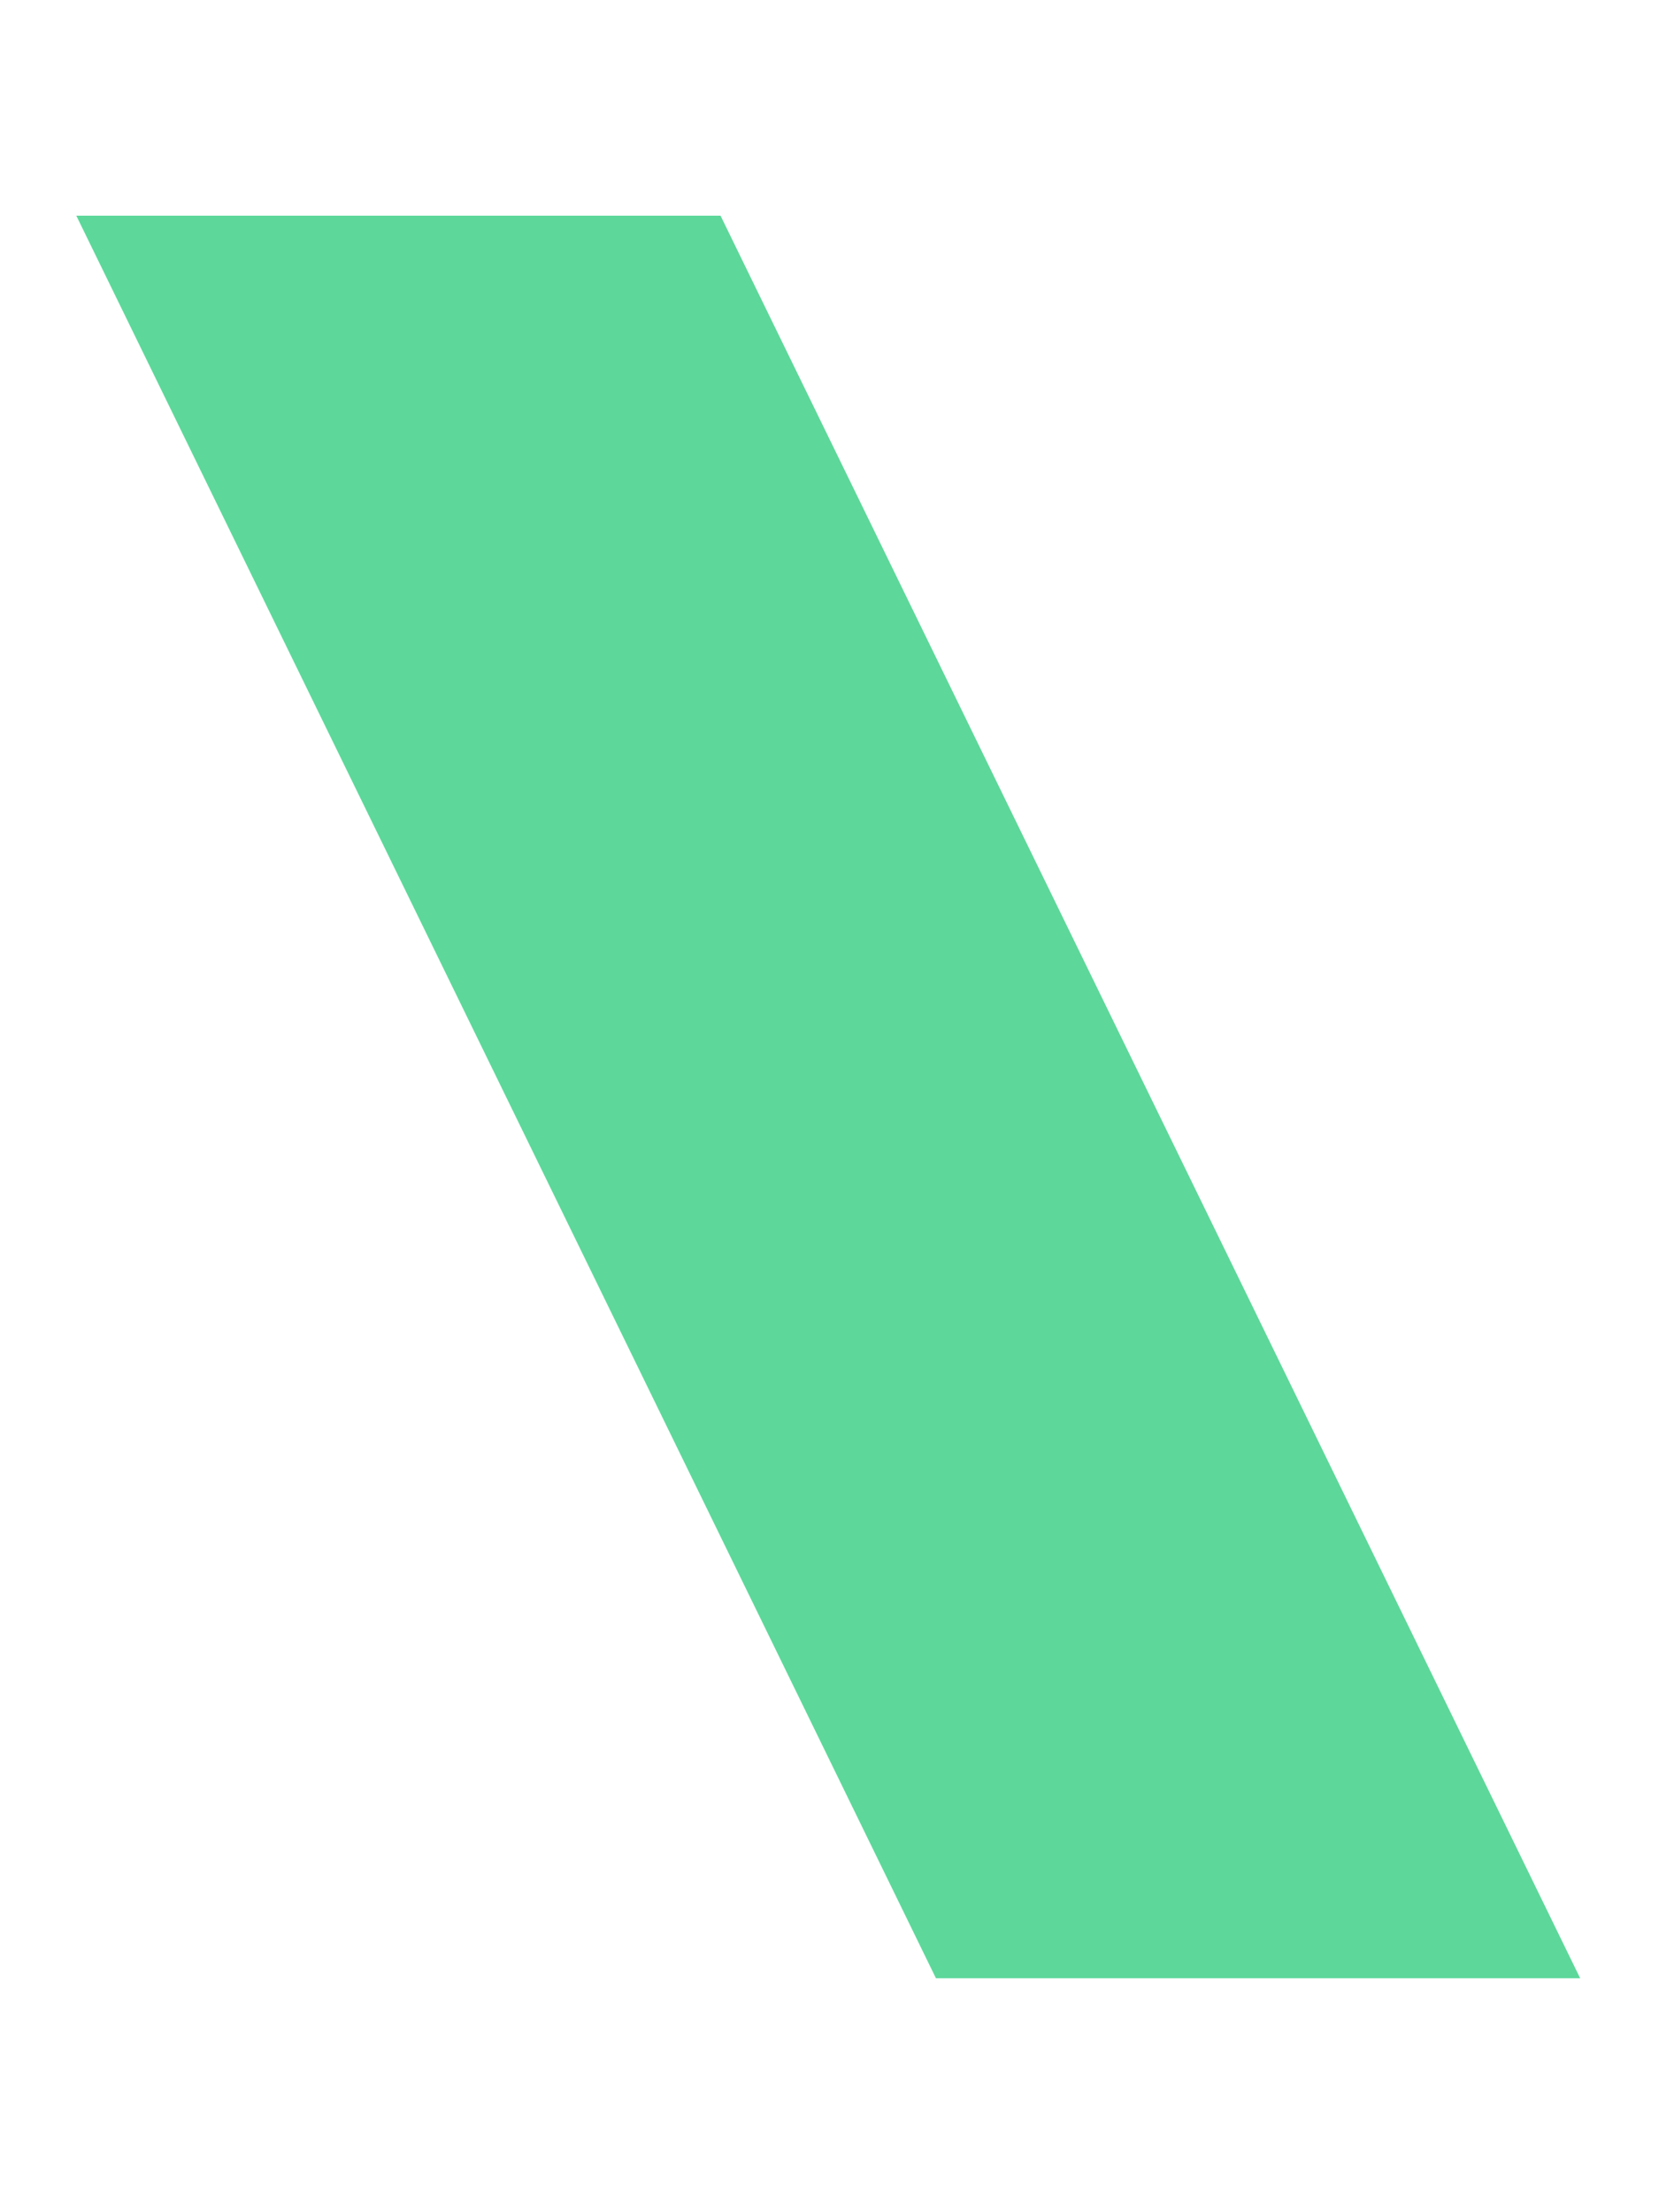 <?xml version="1.0" encoding="UTF-8"?><svg xmlns="http://www.w3.org/2000/svg" xmlns:xlink="http://www.w3.org/1999/xlink" xmlns:avocode="https://avocode.com/" id="SVGDoccb368a159ac74259ba7d25edb84bca9e" width="6px" height="8px" version="1.1" viewBox="0 0 6 8" aria-hidden="true"><defs><linearGradient class="cerosgradient" data-cerosgradient="true" id="CerosGradient_idea2a10d47" gradientUnits="userSpaceOnUse" x1="50%" y1="100%" x2="50%" y2="0%"><stop offset="0%" stop-color="#d1d1d1"/><stop offset="100%" stop-color="#d1d1d1"/></linearGradient><linearGradient/></defs><g><g><path d="M5.715,7.154v0h-2.33v0l-3.109,-6.374v0h2.33v0z" fill="#5dd89a" fill-opacity="1"/></g></g></svg>